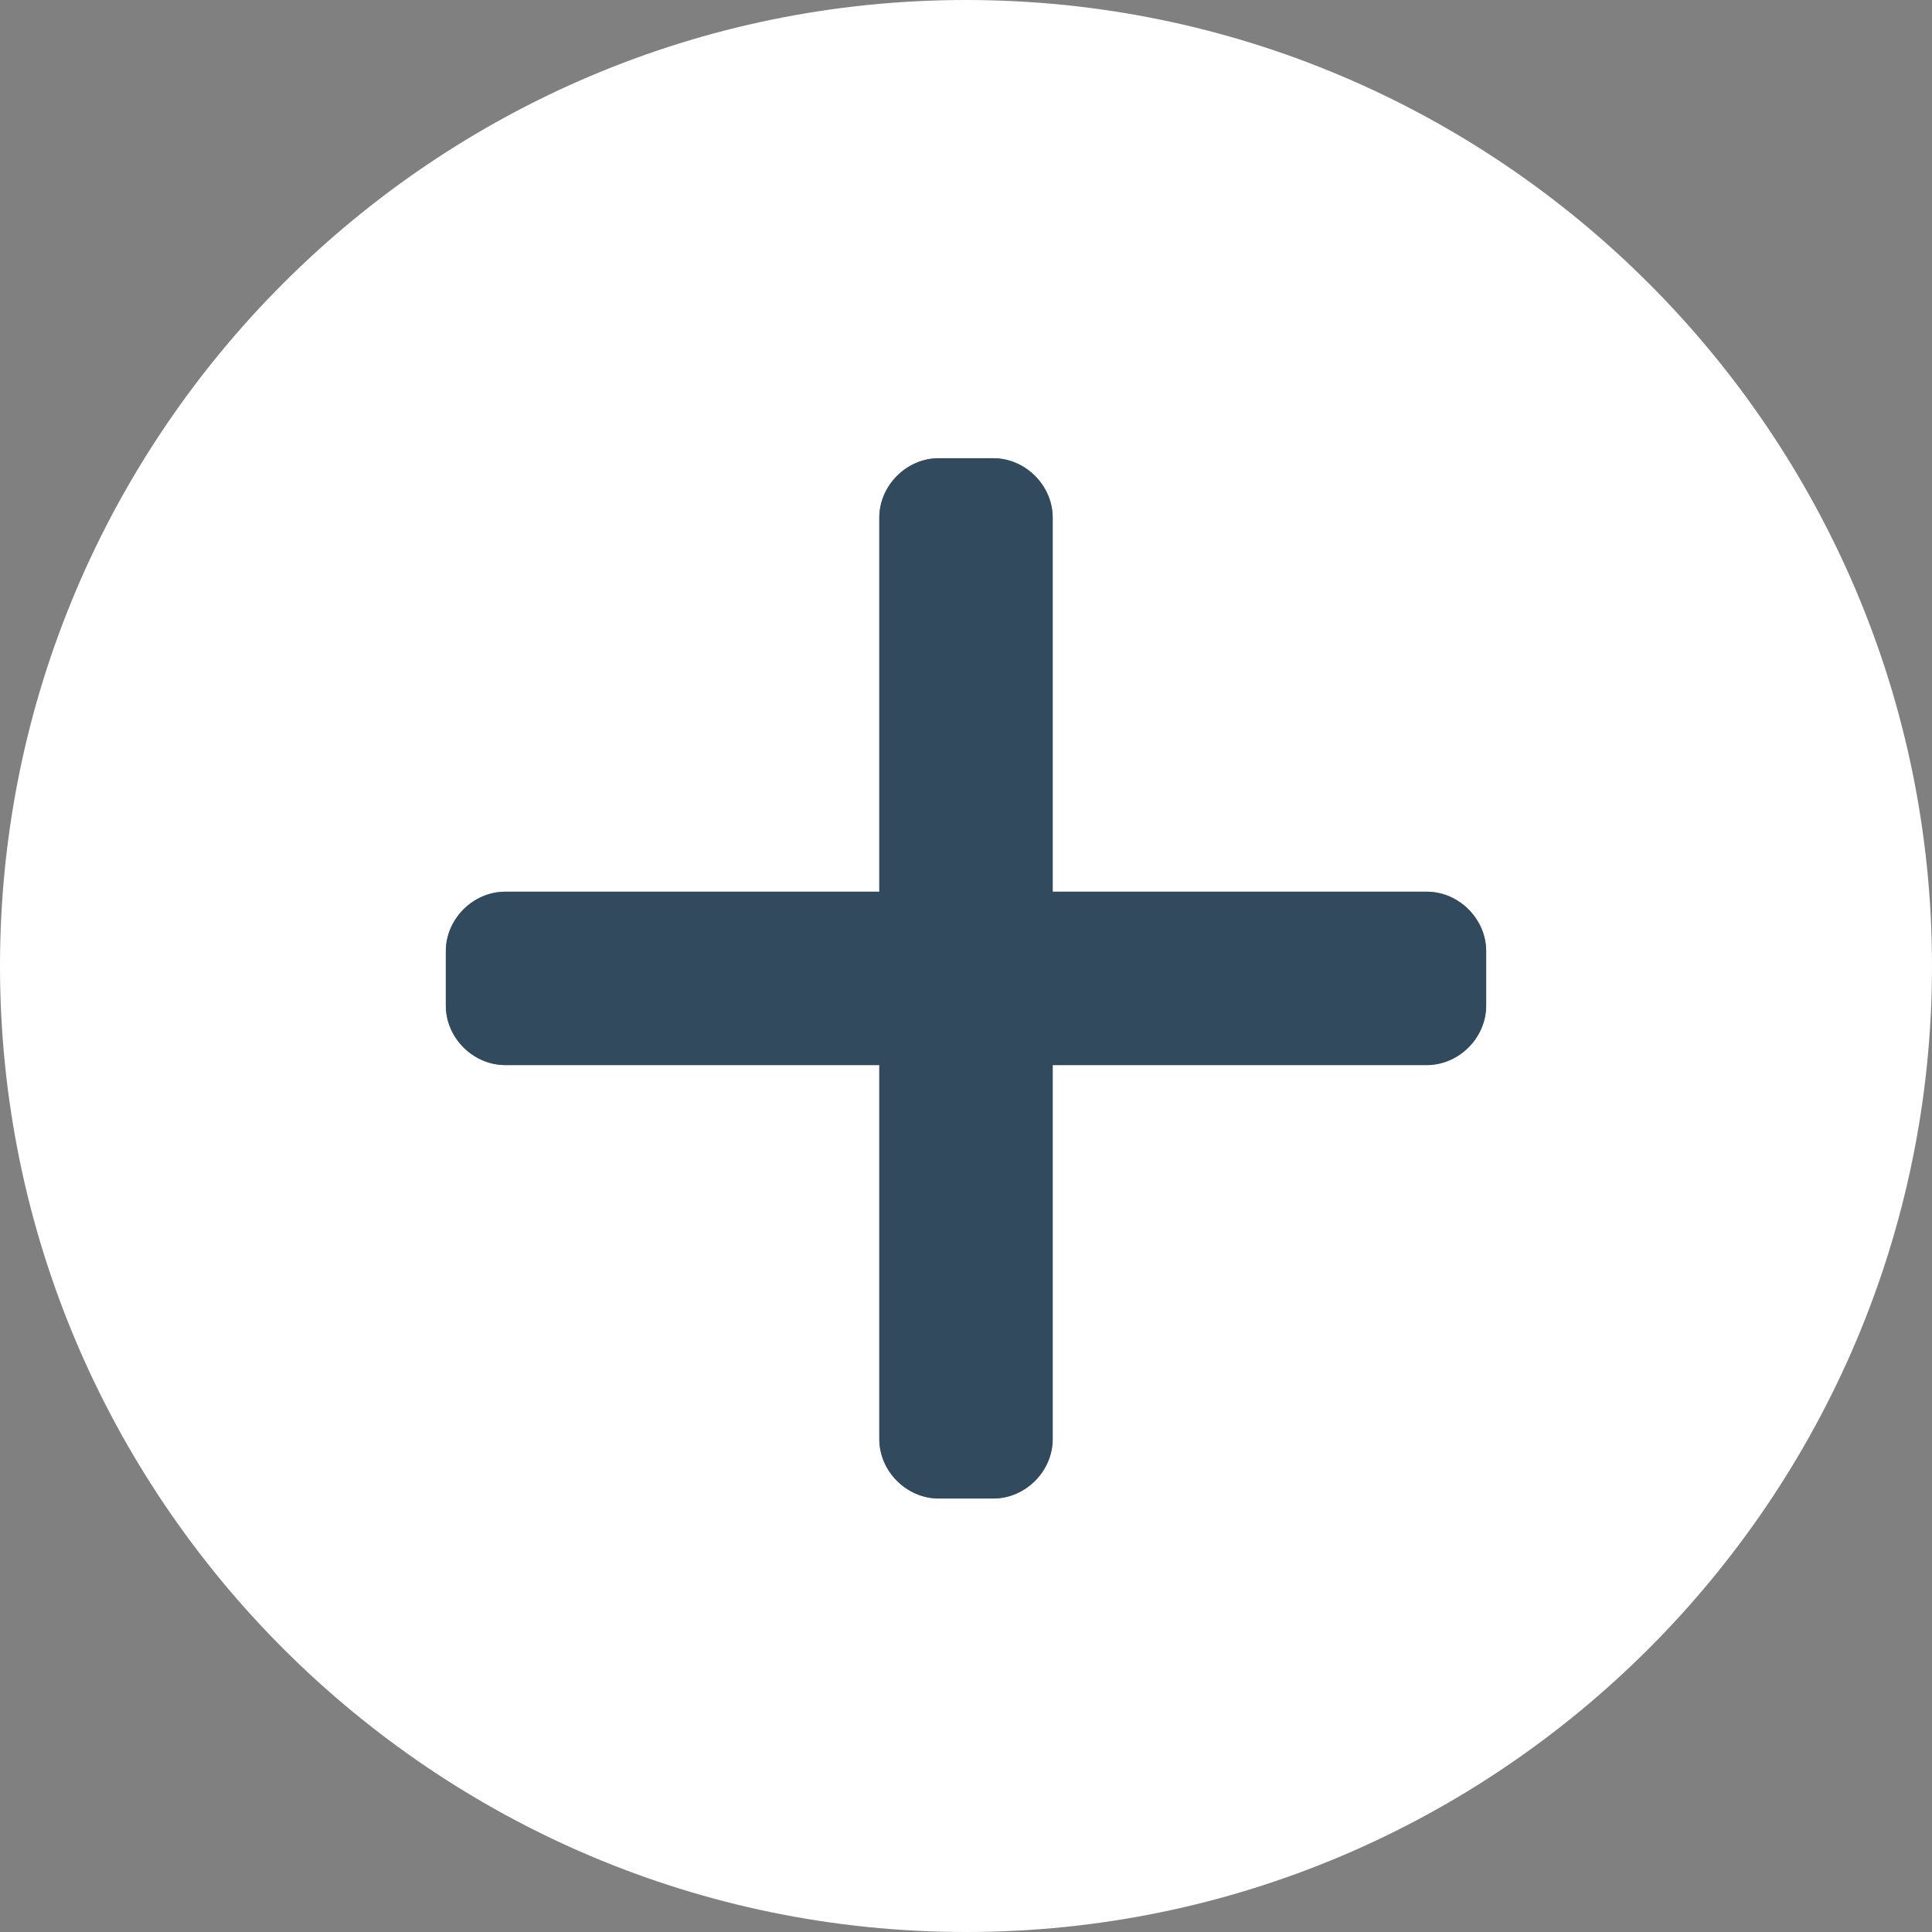 <svg width="46" height="46" viewBox="0 0 46 46" fill="none" xmlns="http://www.w3.org/2000/svg">
<rect x="0" y="0" width="46" height="46" fill="#808080" stroke="none"/>
<path fill-rule="evenodd" clip-rule="evenodd" d="M23 0C10.32 0 0 10.32 0 23C0 35.679 10.32 46 23 46C35.679 46 46 35.679 46 23C46 10.32 35.679 0 23 0ZM35.385 23.944C35.385 24.71 34.736 25.359 33.969 25.359H25.064V34.264C25.064 35.031 24.415 35.679 23.649 35.679H22.351C21.585 35.679 20.936 35.031 20.936 34.264V25.359H12.031C11.264 25.359 10.615 24.71 10.615 23.944V22.646C10.615 21.88 11.264 21.231 12.031 21.231H20.936V12.326C20.936 11.559 21.585 10.91 22.351 10.91H23.649C24.415 10.91 25.064 11.559 25.064 12.326V21.231H33.969C34.736 21.231 35.385 21.88 35.385 22.646V23.944Z" fill="white"/>
<path fill-rule="evenodd" clip-rule="evenodd" d="M35.385 22.646V23.944C35.385 24.71 34.736 25.359 33.969 25.359H25.064V34.264C25.064 35.031 24.415 35.679 23.649 35.679H22.351C21.585 35.679 20.936 35.031 20.936 34.264V25.359H12.031C11.264 25.359 10.615 24.71 10.615 23.944V22.646C10.615 21.88 11.264 21.231 12.031 21.231H20.936V12.326C20.936 11.559 21.585 10.91 22.351 10.91H23.649C24.415 10.91 25.064 11.559 25.064 12.326V21.231H33.969C34.736 21.231 35.385 21.88 35.385 22.646Z" fill="#324A5E"/>
</svg>
